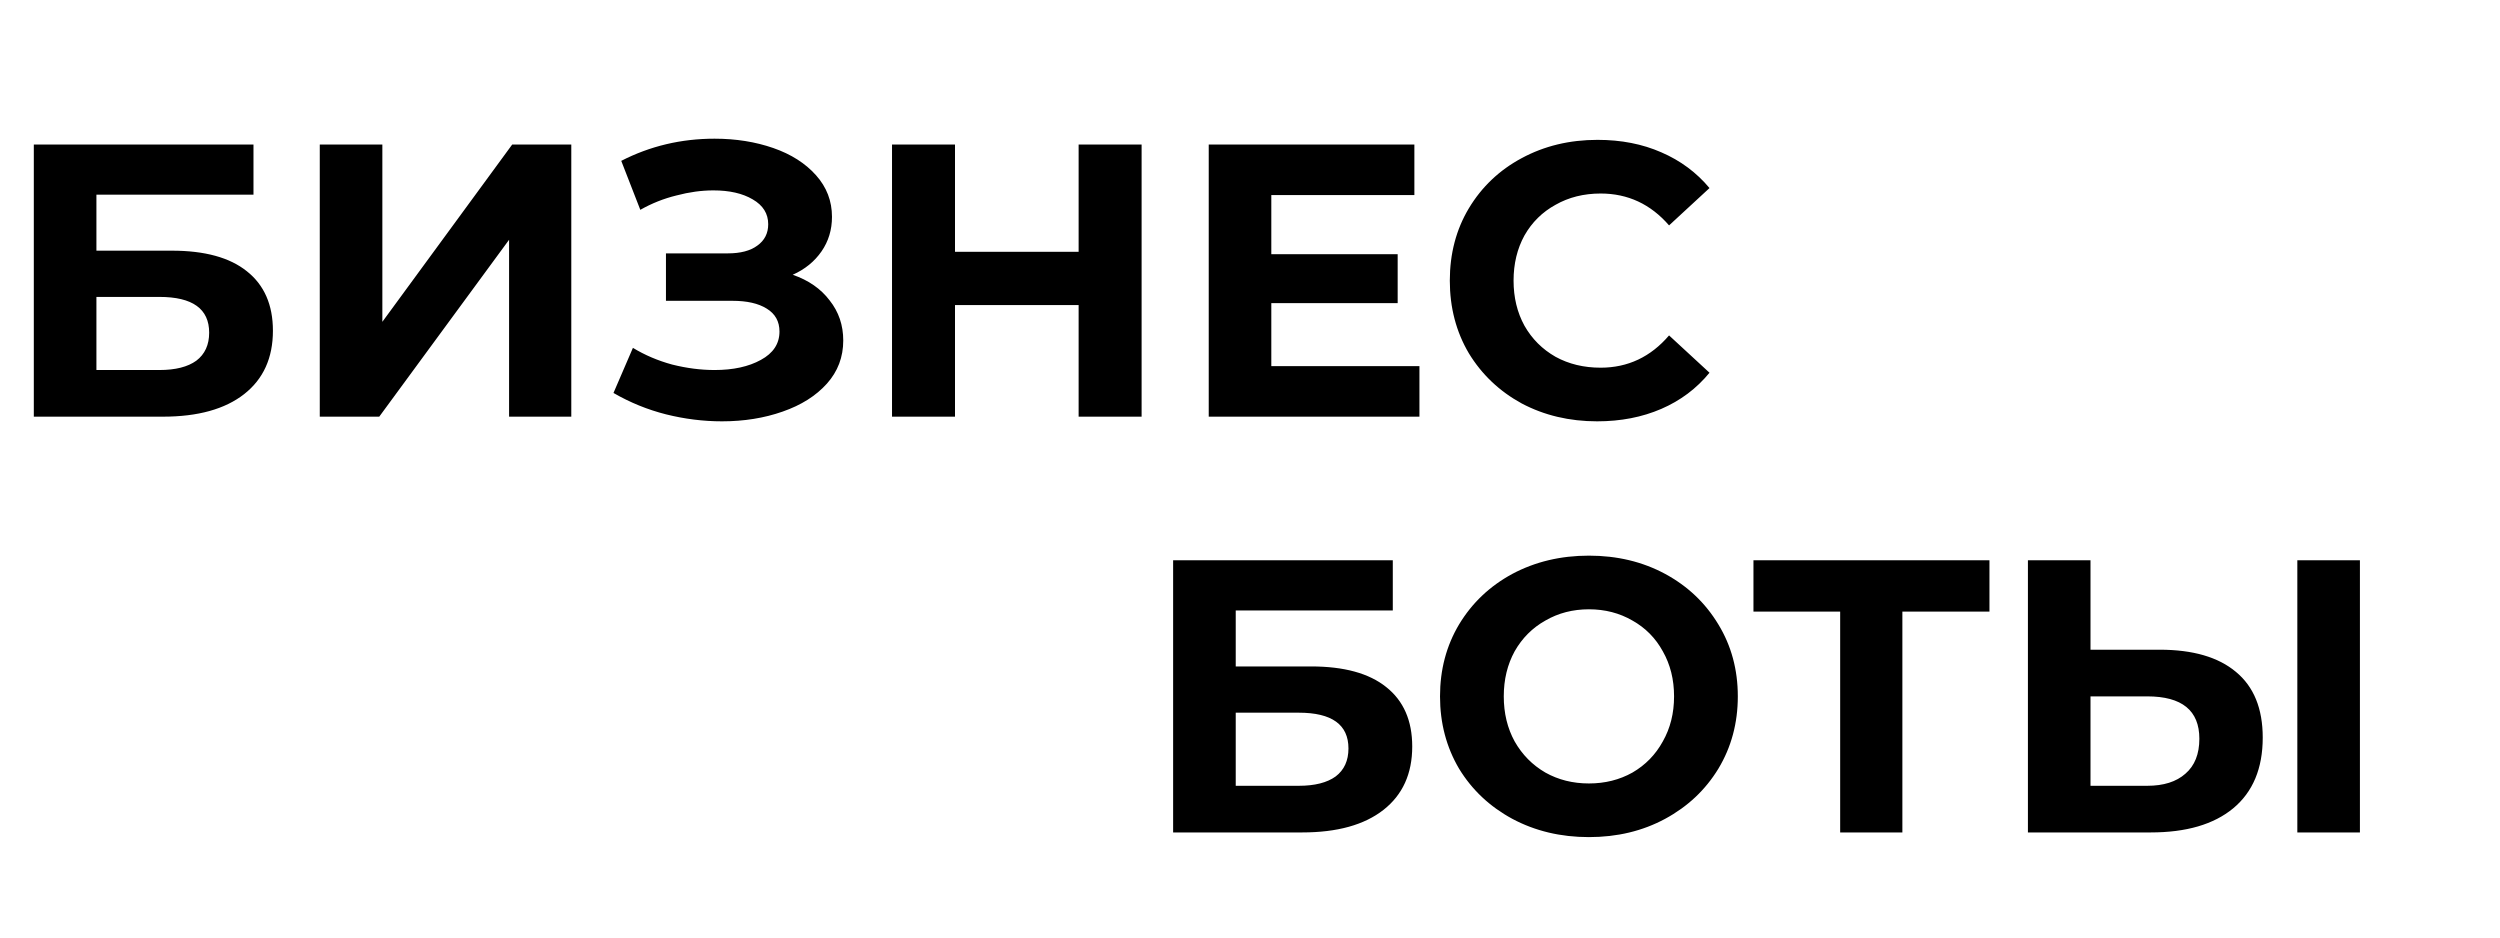 <?xml version="1.0" encoding="UTF-8"?> <svg xmlns="http://www.w3.org/2000/svg" width="120" height="45" viewBox="0 0 120 45" fill="none"> <path d="M1.623 6.937H12.167V9.345H4.628V12.032H8.248C9.828 12.032 11.029 12.361 11.85 13.021C12.683 13.68 13.1 14.632 13.1 15.876C13.1 17.182 12.64 18.196 11.719 18.918C10.798 19.639 9.498 20 7.819 20H1.623V6.937ZM7.651 17.761C8.422 17.761 9.013 17.611 9.424 17.313C9.834 17.002 10.04 16.554 10.04 15.969C10.04 14.825 9.243 14.252 7.651 14.252H4.628V17.761H7.651ZM15.349 6.937H18.353V15.447L24.586 6.937H27.422V20H24.436V11.509L18.204 20H15.349V6.937ZM38.05 13.189C38.809 13.45 39.4 13.861 39.823 14.42C40.258 14.968 40.476 15.608 40.476 16.343C40.476 17.139 40.215 17.829 39.692 18.414C39.169 18.998 38.46 19.446 37.565 19.757C36.681 20.068 35.711 20.224 34.654 20.224C33.758 20.224 32.862 20.112 31.966 19.888C31.083 19.664 30.243 19.322 29.447 18.862L30.38 16.697C30.953 17.045 31.581 17.313 32.265 17.499C32.962 17.674 33.64 17.761 34.299 17.761C35.195 17.761 35.935 17.599 36.52 17.276C37.117 16.952 37.415 16.498 37.415 15.913C37.415 15.428 37.21 15.061 36.8 14.812C36.401 14.563 35.854 14.439 35.157 14.439H31.966V12.162H34.934C35.543 12.162 36.016 12.038 36.352 11.789C36.7 11.54 36.874 11.198 36.874 10.763C36.874 10.253 36.625 9.855 36.128 9.569C35.643 9.282 35.014 9.139 34.243 9.139C33.671 9.139 33.08 9.22 32.47 9.382C31.861 9.531 31.282 9.761 30.735 10.072L29.82 7.721C31.201 7.012 32.694 6.657 34.299 6.657C35.319 6.657 36.258 6.807 37.117 7.105C37.975 7.404 38.659 7.839 39.169 8.412C39.68 8.984 39.935 9.649 39.935 10.408C39.935 11.03 39.767 11.584 39.431 12.069C39.095 12.554 38.635 12.928 38.05 13.189ZM54.797 6.937V20H51.774V14.644H45.84V20H42.817V6.937H45.84V12.088H51.774V6.937H54.797ZM68.133 17.574V20H58.019V6.937H67.89V9.363H61.023V12.2H67.088V14.551H61.023V17.574H68.133ZM76.663 20.224C75.332 20.224 74.125 19.938 73.043 19.366C71.973 18.781 71.127 17.978 70.505 16.958C69.895 15.926 69.591 14.762 69.591 13.469C69.591 12.175 69.895 11.018 70.505 9.998C71.127 8.965 71.973 8.163 73.043 7.59C74.125 7.006 75.338 6.713 76.682 6.713C77.814 6.713 78.834 6.912 79.742 7.311C80.663 7.709 81.434 8.281 82.056 9.027L80.115 10.819C79.232 9.799 78.137 9.289 76.831 9.289C76.022 9.289 75.301 9.469 74.666 9.83C74.032 10.178 73.534 10.669 73.173 11.304C72.825 11.938 72.651 12.66 72.651 13.469C72.651 14.277 72.825 14.999 73.173 15.633C73.534 16.268 74.032 16.765 74.666 17.126C75.301 17.475 76.022 17.649 76.831 17.649C78.137 17.649 79.232 17.132 80.115 16.1L82.056 17.891C81.434 18.65 80.663 19.229 79.742 19.627C78.821 20.025 77.795 20.224 76.663 20.224Z" fill="black"></path> <path d="M56.31 26.894H66.854V29.302H59.315V31.989H62.935C64.515 31.989 65.715 32.319 66.537 32.978C67.37 33.637 67.787 34.589 67.787 35.833C67.787 37.139 67.326 38.153 66.406 38.875C65.485 39.596 64.185 39.957 62.506 39.957H56.31V26.894ZM62.338 37.718C63.109 37.718 63.7 37.568 64.111 37.27C64.521 36.959 64.726 36.511 64.726 35.926C64.726 34.782 63.93 34.209 62.338 34.209H59.315V37.718H62.338ZM76.268 40.181C74.912 40.181 73.687 39.889 72.592 39.304C71.51 38.719 70.657 37.917 70.035 36.897C69.426 35.864 69.121 34.707 69.121 33.426C69.121 32.144 69.426 30.994 70.035 29.973C70.657 28.941 71.51 28.132 72.592 27.547C73.687 26.963 74.912 26.671 76.268 26.671C77.624 26.671 78.843 26.963 79.926 27.547C81.008 28.132 81.86 28.941 82.482 29.973C83.104 30.994 83.415 32.144 83.415 33.426C83.415 34.707 83.104 35.864 82.482 36.897C81.86 37.917 81.008 38.719 79.926 39.304C78.843 39.889 77.624 40.181 76.268 40.181ZM76.268 37.606C77.04 37.606 77.736 37.432 78.358 37.083C78.98 36.722 79.466 36.225 79.814 35.59C80.175 34.956 80.355 34.234 80.355 33.426C80.355 32.617 80.175 31.895 79.814 31.261C79.466 30.627 78.98 30.135 78.358 29.787C77.736 29.426 77.04 29.246 76.268 29.246C75.497 29.246 74.8 29.426 74.178 29.787C73.556 30.135 73.065 30.627 72.704 31.261C72.356 31.895 72.181 32.617 72.181 33.426C72.181 34.234 72.356 34.956 72.704 35.59C73.065 36.225 73.556 36.722 74.178 37.083C74.8 37.432 75.497 37.606 76.268 37.606ZM95.494 29.358H91.314V39.957H88.328V29.358H84.166V26.894H95.494V29.358ZM103.666 31.186C105.258 31.186 106.478 31.541 107.324 32.25C108.182 32.959 108.611 34.01 108.611 35.404C108.611 36.884 108.138 38.016 107.193 38.8C106.26 39.571 104.941 39.957 103.237 39.957H97.34V26.894H100.344V31.186H103.666ZM103.069 37.718C103.853 37.718 104.462 37.525 104.898 37.139C105.346 36.754 105.569 36.194 105.569 35.46C105.569 34.104 104.736 33.426 103.069 33.426H100.344V37.718H103.069ZM110.272 26.894H113.276V39.957H110.272V26.894Z" fill="black"></path> </svg> 